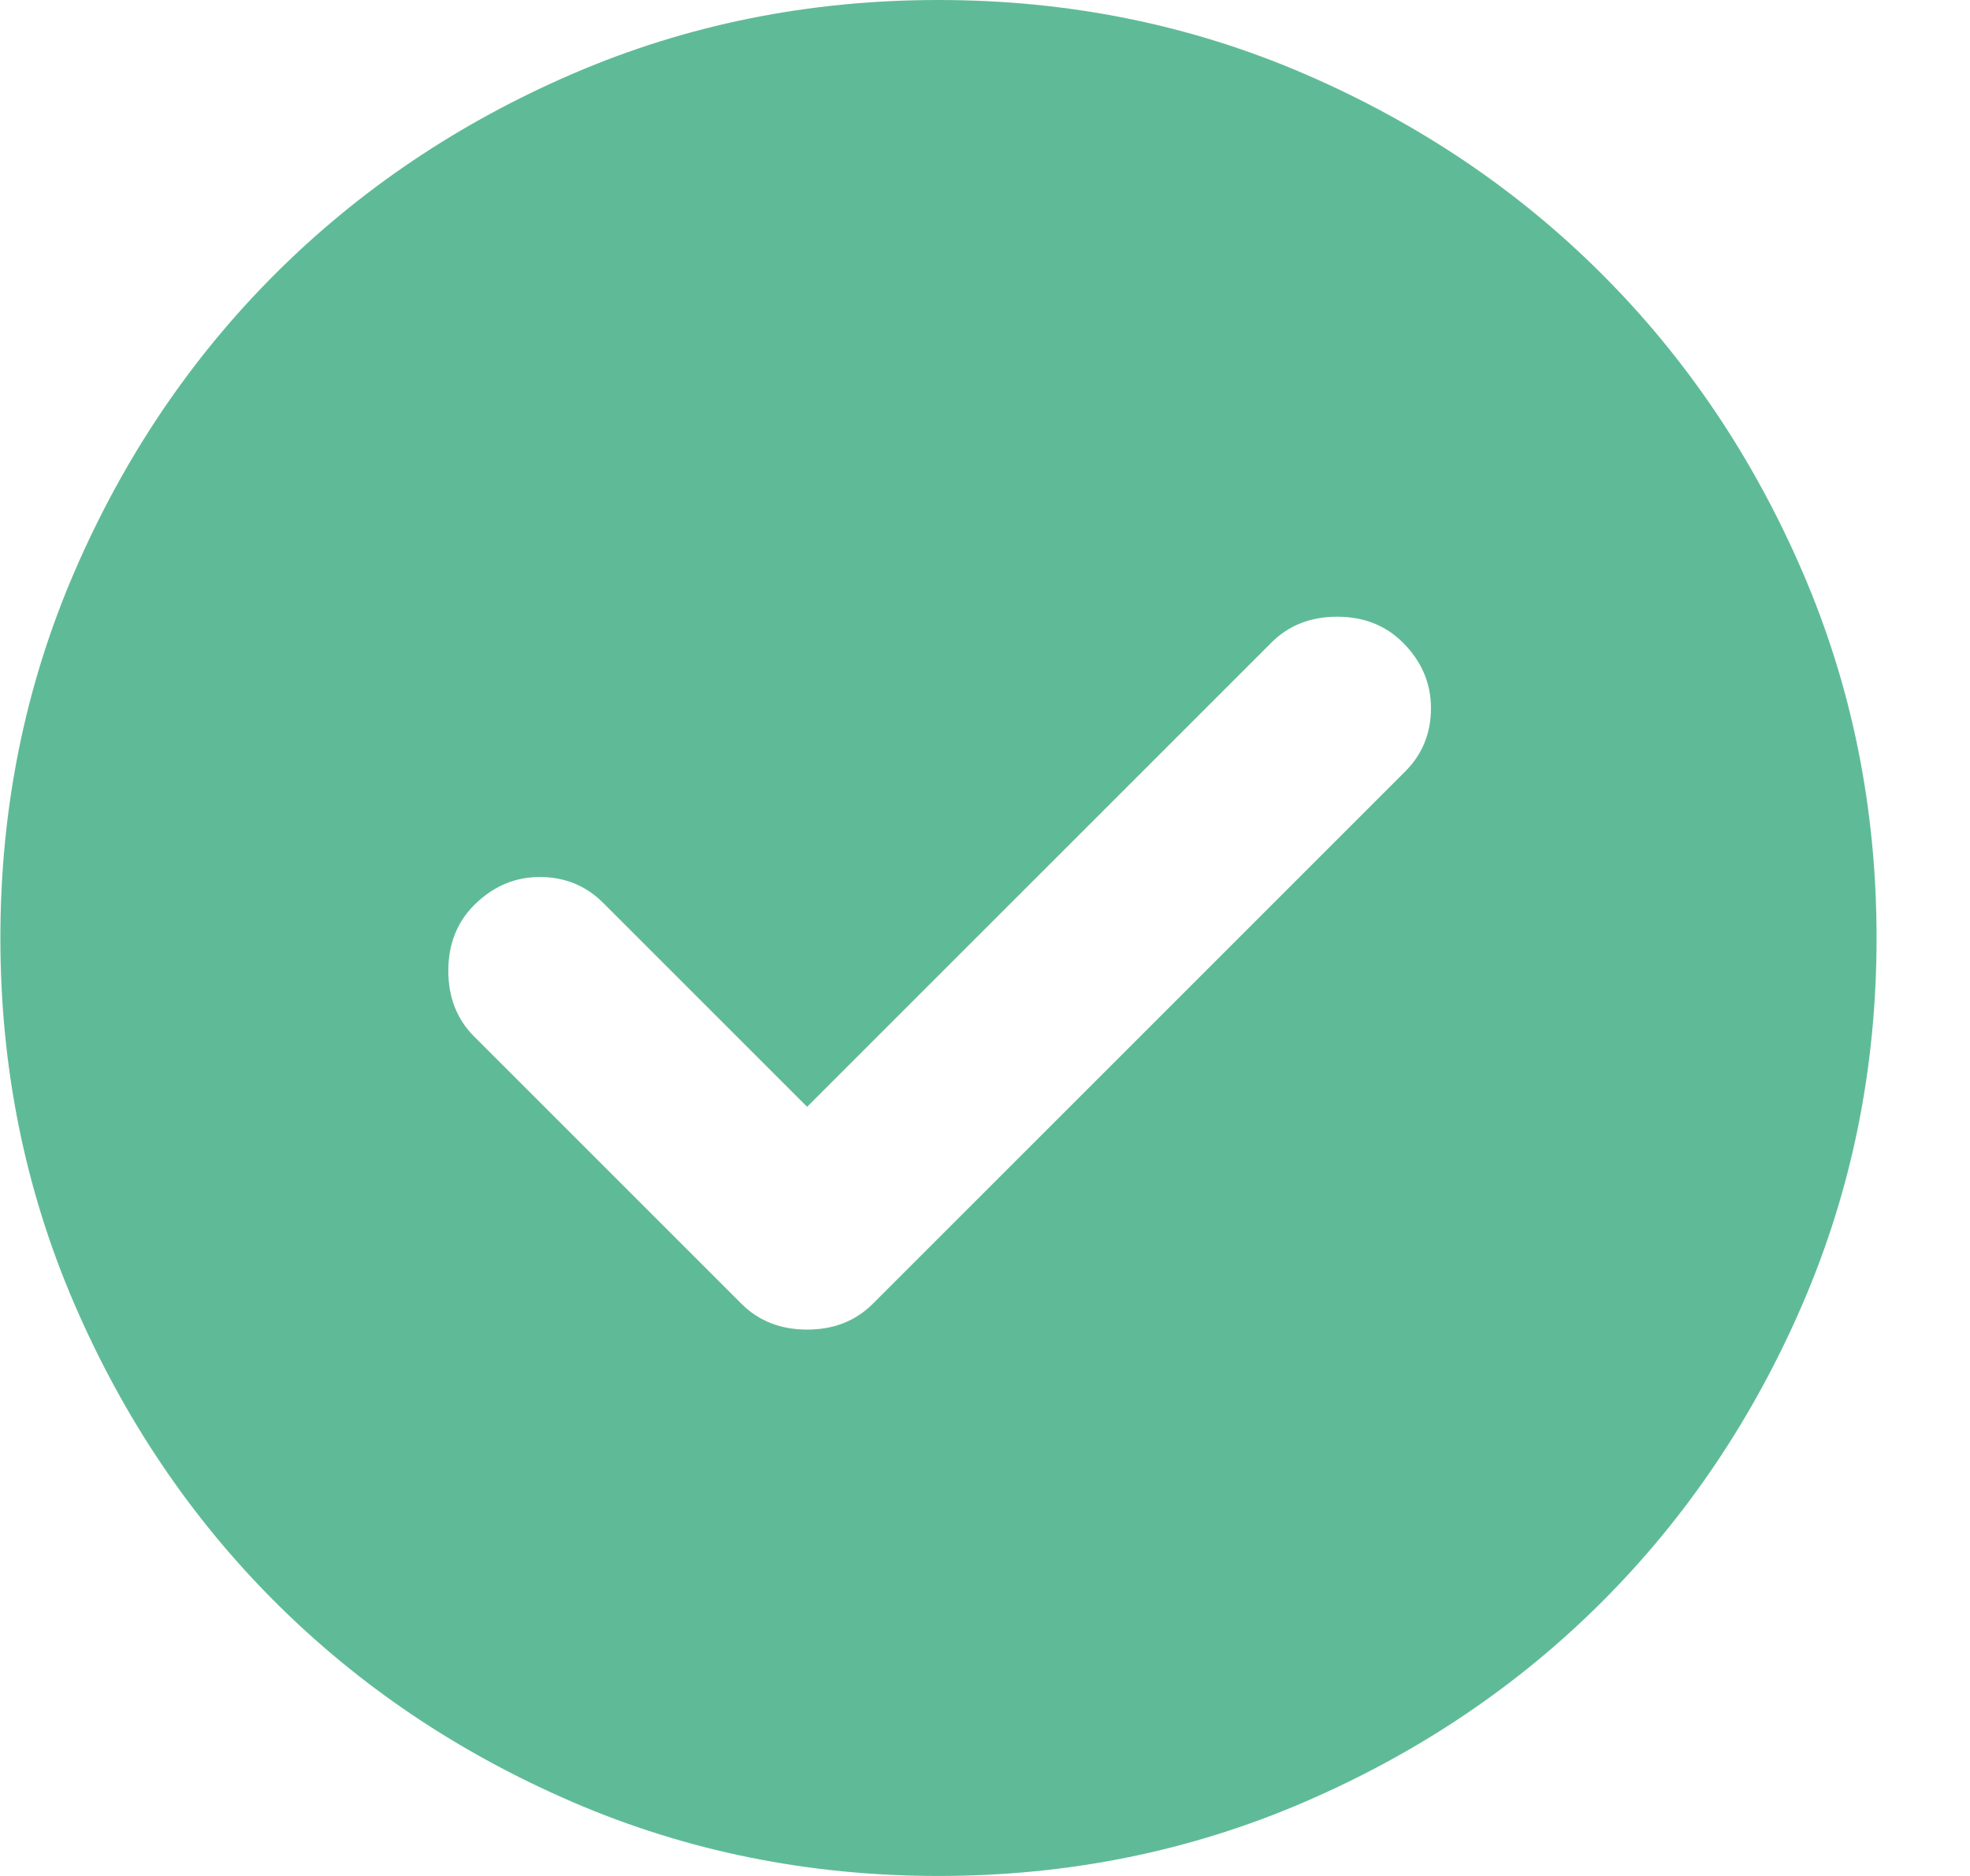 <svg width="21" height="20" viewBox="0 0 21 20" fill="none" xmlns="http://www.w3.org/2000/svg">
<path d="M8.604 11.8L6.429 9.625C6.246 9.442 6.021 9.35 5.754 9.35C5.487 9.35 5.254 9.45 5.054 9.65C4.871 9.833 4.779 10.067 4.779 10.35C4.779 10.633 4.871 10.867 5.054 11.05L7.904 13.9C8.087 14.083 8.321 14.175 8.604 14.175C8.887 14.175 9.121 14.083 9.304 13.9L14.979 8.225C15.162 8.042 15.254 7.817 15.254 7.55C15.254 7.283 15.154 7.05 14.954 6.85C14.771 6.667 14.537 6.575 14.254 6.575C13.971 6.575 13.737 6.667 13.554 6.85L8.604 11.8ZM10.004 20C8.621 20 7.321 19.737 6.104 19.212C4.887 18.687 3.829 17.975 2.929 17.075C2.029 16.175 1.317 15.117 0.792 13.9C0.267 12.683 0.004 11.383 0.004 10C0.004 8.617 0.267 7.317 0.792 6.1C1.317 4.883 2.029 3.825 2.929 2.925C3.829 2.025 4.887 1.312 6.104 0.787C7.321 0.262 8.621 0 10.004 0C11.387 0 12.687 0.262 13.904 0.787C15.121 1.312 16.179 2.025 17.079 2.925C17.979 3.825 18.691 4.883 19.216 6.1C19.741 7.317 20.004 8.617 20.004 10C20.004 11.383 19.741 12.683 19.216 13.9C18.691 15.117 17.979 16.175 17.079 17.075C16.179 17.975 15.121 18.687 13.904 19.212C12.687 19.737 11.387 20 10.004 20Z" fill="#5FBB97"/>
</svg>
